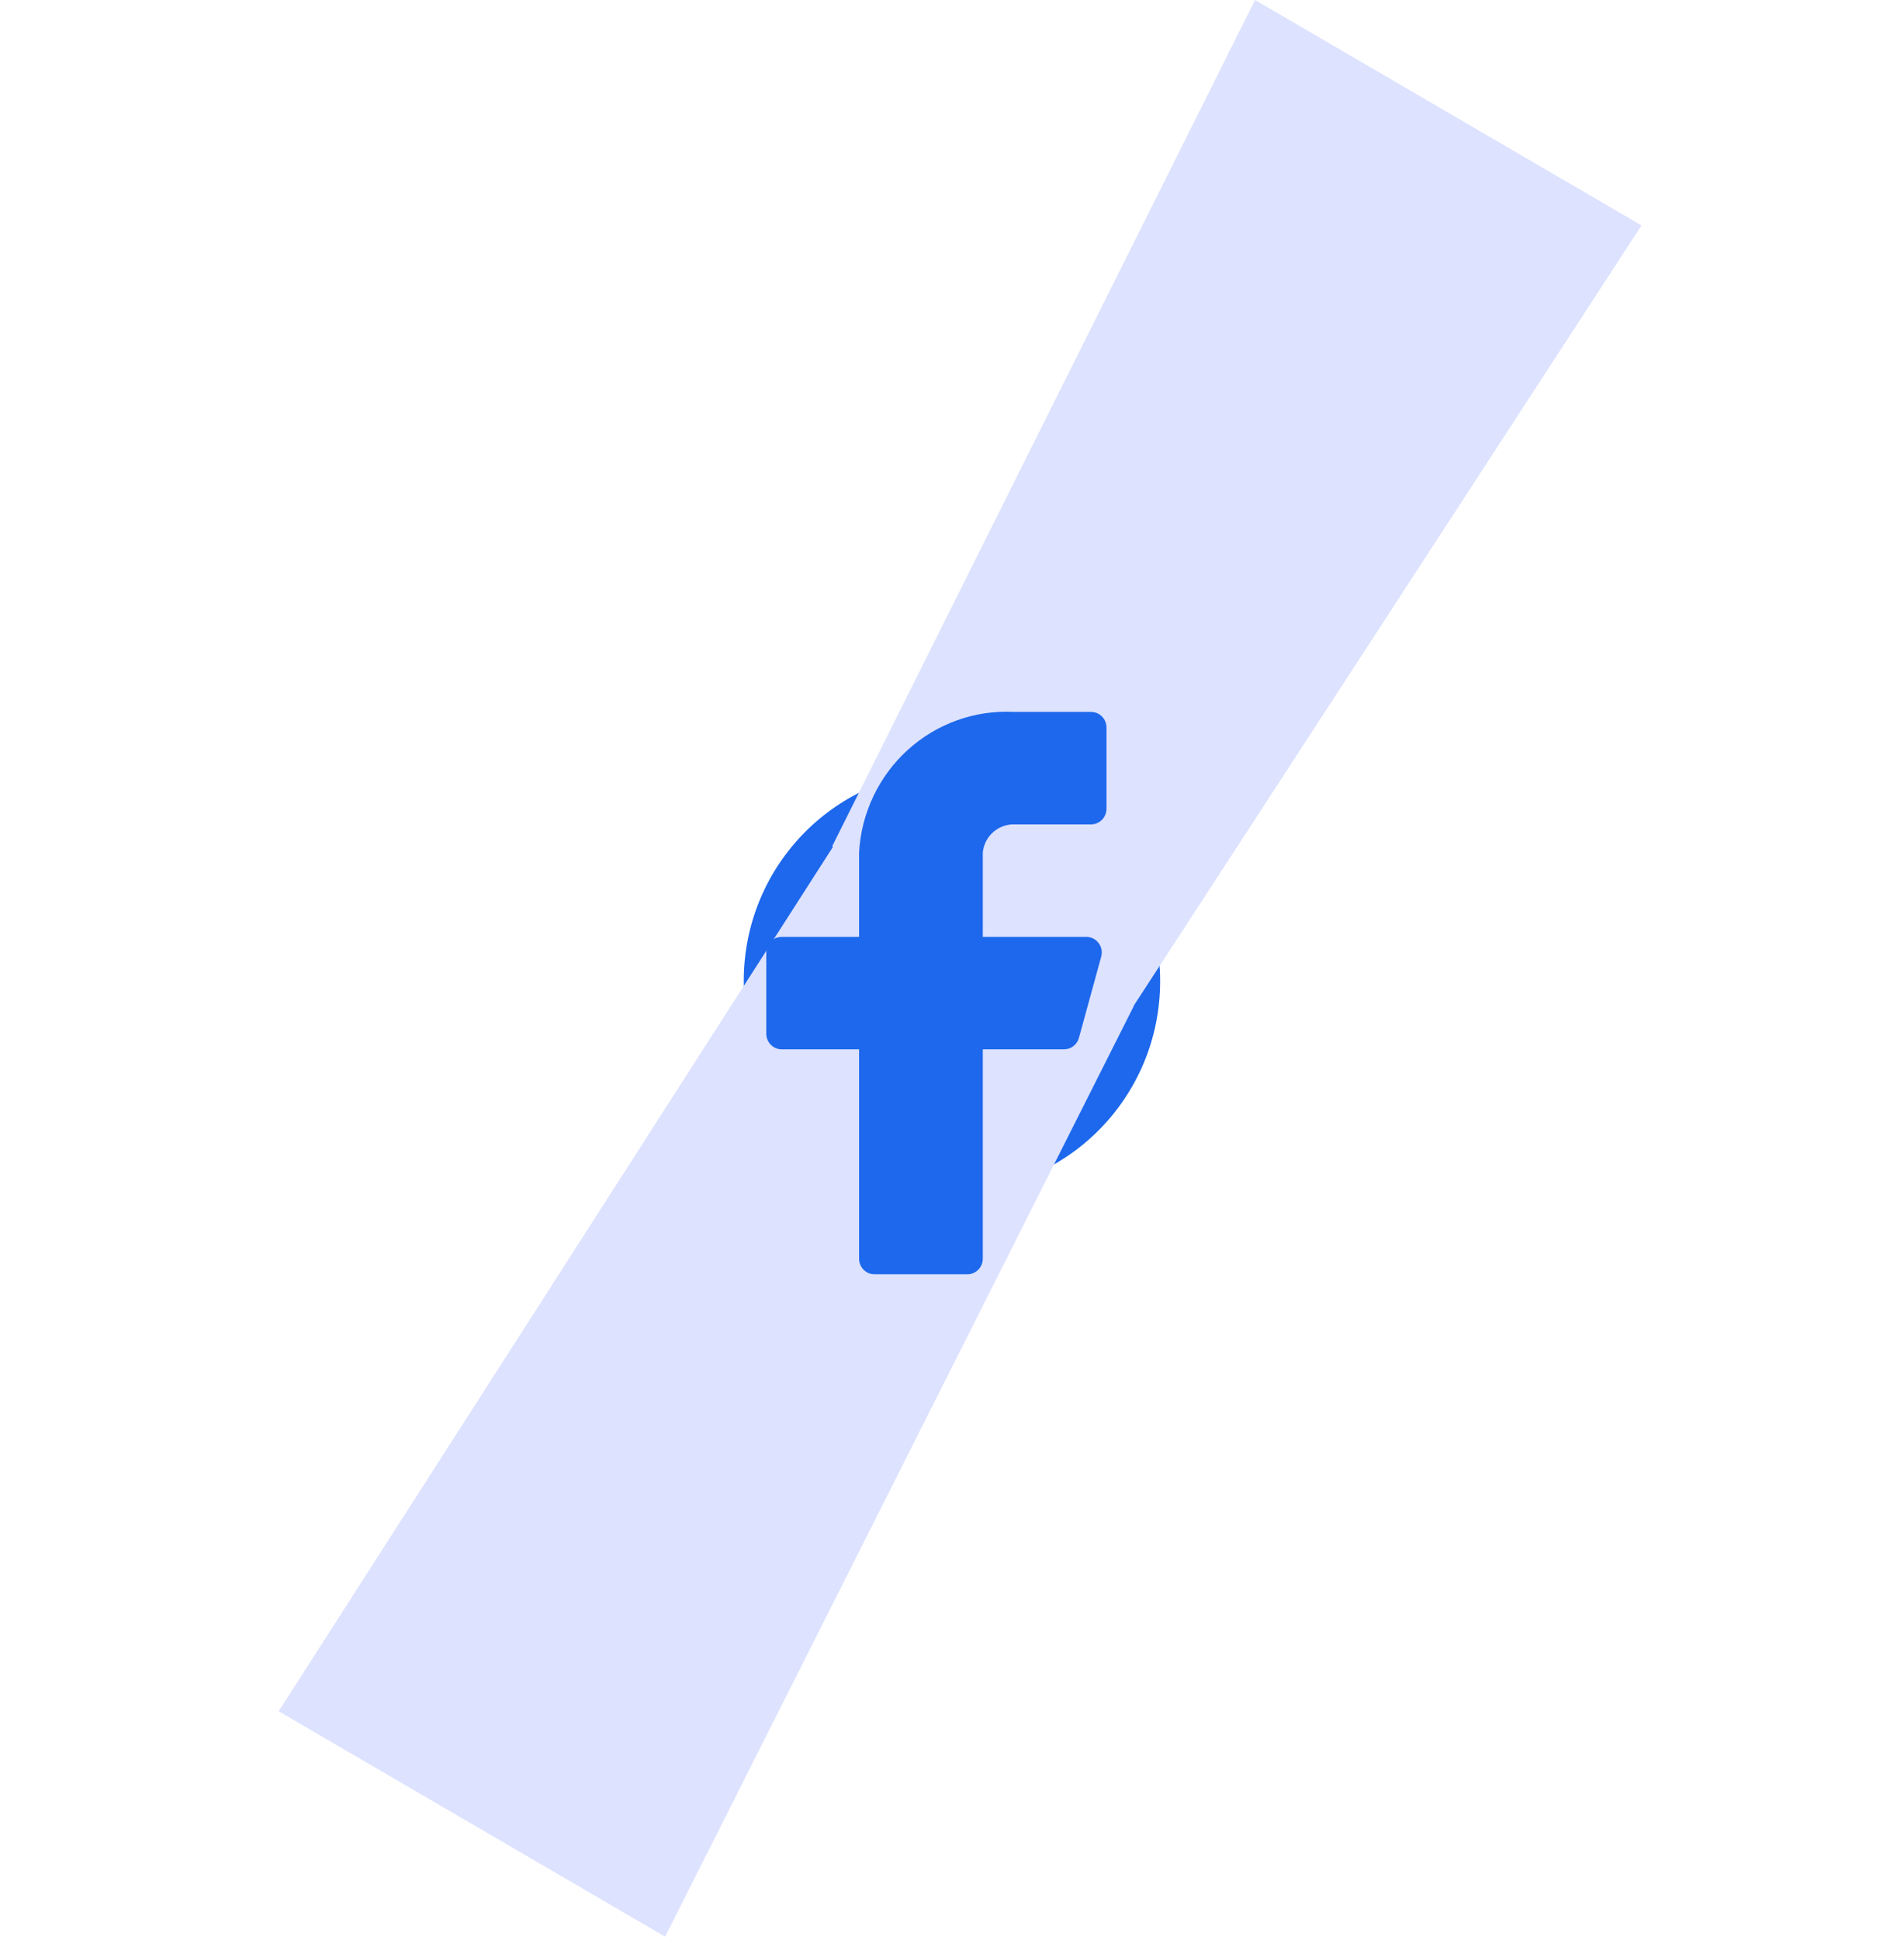 <?xml version="1.0" encoding="UTF-8"?> <svg xmlns="http://www.w3.org/2000/svg" width="384" height="391" viewBox="0 0 384 391" fill="none"><g filter="url(#filter0_f_110_4543)"><ellipse cx="191.989" cy="197.766" rx="41.989" ry="42.398" fill="#1D68EC"></ellipse></g><path d="M167.834 170.588L253.115 -2.95143e-07L331.059 45.44L226.484 206.059L167.834 170.588Z" fill="#DDE2FF"></path><path d="M168.85 169.371L56.199 344.955L134.143 390.394L228.649 202.832L168.85 169.371Z" fill="#DDE2FF"></path><path d="M223.158 146.656C223.158 145.82 222.829 145.019 222.244 144.429C221.659 143.838 220.866 143.506 220.039 143.506H204.445C196.593 143.111 188.905 145.871 183.062 151.181C177.218 156.492 173.693 163.922 173.258 171.849V188.854H157.665C156.837 188.854 156.044 189.186 155.459 189.776C154.874 190.367 154.546 191.168 154.546 192.003V208.378C154.546 209.214 154.874 210.015 155.459 210.605C156.044 211.196 156.837 211.527 157.665 211.527H173.258V253.726C173.258 254.561 173.587 255.362 174.172 255.952C174.757 256.543 175.55 256.875 176.377 256.875H195.089C195.916 256.875 196.71 256.543 197.294 255.952C197.879 255.362 198.208 254.561 198.208 253.726V211.527H214.55C215.243 211.538 215.921 211.314 216.474 210.892C217.028 210.47 217.426 209.873 217.606 209.197L222.097 192.822C222.221 192.356 222.238 191.869 222.146 191.396C222.054 190.923 221.856 190.478 221.567 190.094C221.277 189.711 220.905 189.4 220.478 189.185C220.051 188.97 219.58 188.856 219.103 188.854H198.208V171.849C198.363 170.29 199.088 168.845 200.241 167.797C201.395 166.749 202.894 166.172 204.445 166.18H220.039C220.866 166.18 221.659 165.848 222.244 165.258C222.829 164.667 223.158 163.866 223.158 163.031V146.656Z" fill="#1D68EC"></path><defs><filter id="filter0_f_110_4543" x="0" y="5.369" width="383.978" height="384.796" filterUnits="userSpaceOnUse" color-interpolation-filters="sRGB"><feFlood flood-opacity="0" result="BackgroundImageFix"></feFlood><feBlend mode="normal" in="SourceGraphic" in2="BackgroundImageFix" result="shape"></feBlend><feGaussianBlur stdDeviation="75" result="effect1_foregroundBlur_110_4543"></feGaussianBlur></filter></defs></svg> 